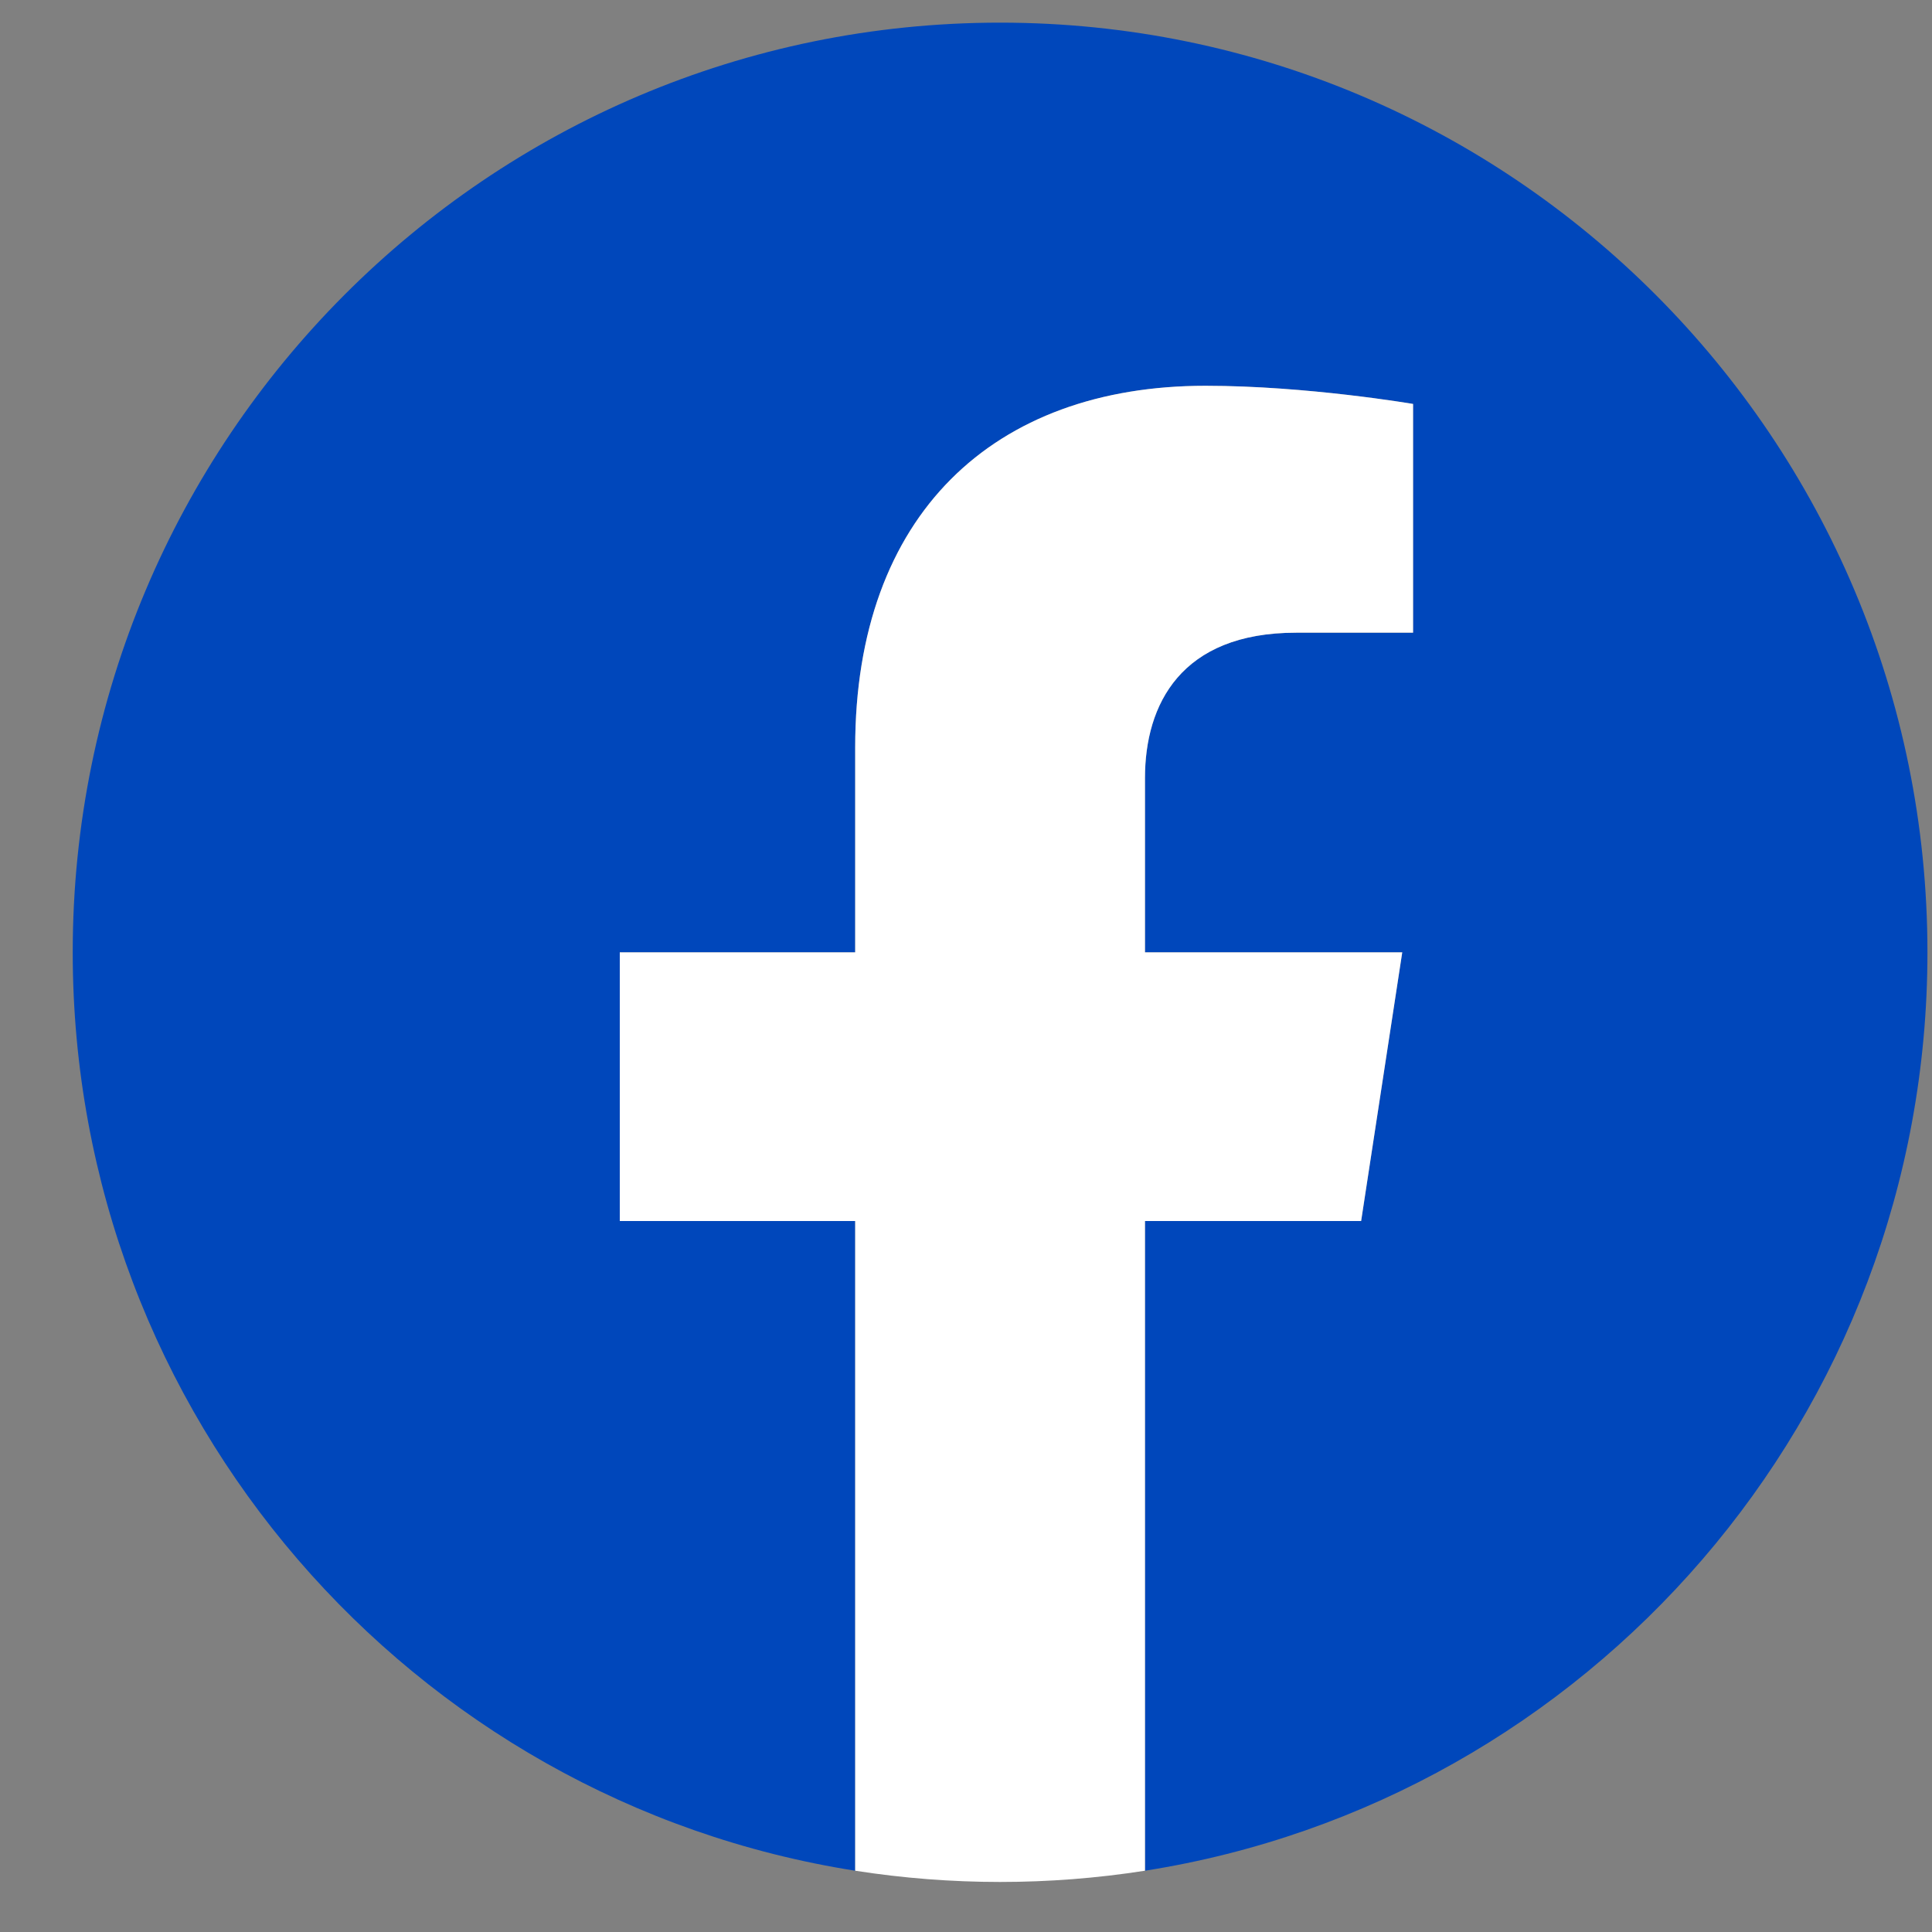 <?xml version="1.0" encoding="UTF-8"?>
<svg xmlns="http://www.w3.org/2000/svg" width="25" height="25" viewBox="0 0 25 25" fill="none">
  <rect x="0" y="0" width="25" height="25" fill="#808080" stroke="none"/>
  <g clip-path="url(#clip0_732_3161)">
    <path d="M24.941 12.323C24.941 5.679 19.569 0.293 12.941 0.293C6.314 0.293 0.941 5.679 0.941 12.323C0.941 18.327 5.33 23.304 11.066 24.207V15.8H8.02V12.323H11.066V9.672C11.066 6.657 12.858 4.992 15.599 4.992C16.911 4.992 18.285 5.227 18.285 5.227V8.187H16.772C15.281 8.187 14.816 9.115 14.816 10.067V12.323H18.145L17.613 15.8H14.816V24.207C20.553 23.304 24.941 18.327 24.941 12.323Z" fill="#0047BB"></path>
    <path d="M17.613 15.8L18.145 12.323H14.816V10.067C14.816 9.116 15.281 8.187 16.772 8.187H18.285V5.227C18.285 5.227 16.912 4.992 15.599 4.992C12.858 4.992 11.066 6.657 11.066 9.672V12.323H8.02V15.8H11.066V24.207C12.309 24.401 13.574 24.401 14.816 24.207V15.8H17.613Z" fill="white"></path>
  </g>
  <defs>
    <clipPath id="clip0_732_3161">
      <rect width="24" height="24.06" fill="white" transform="translate(0.941 0.293)"></rect>
    </clipPath>
  </defs>
</svg>
